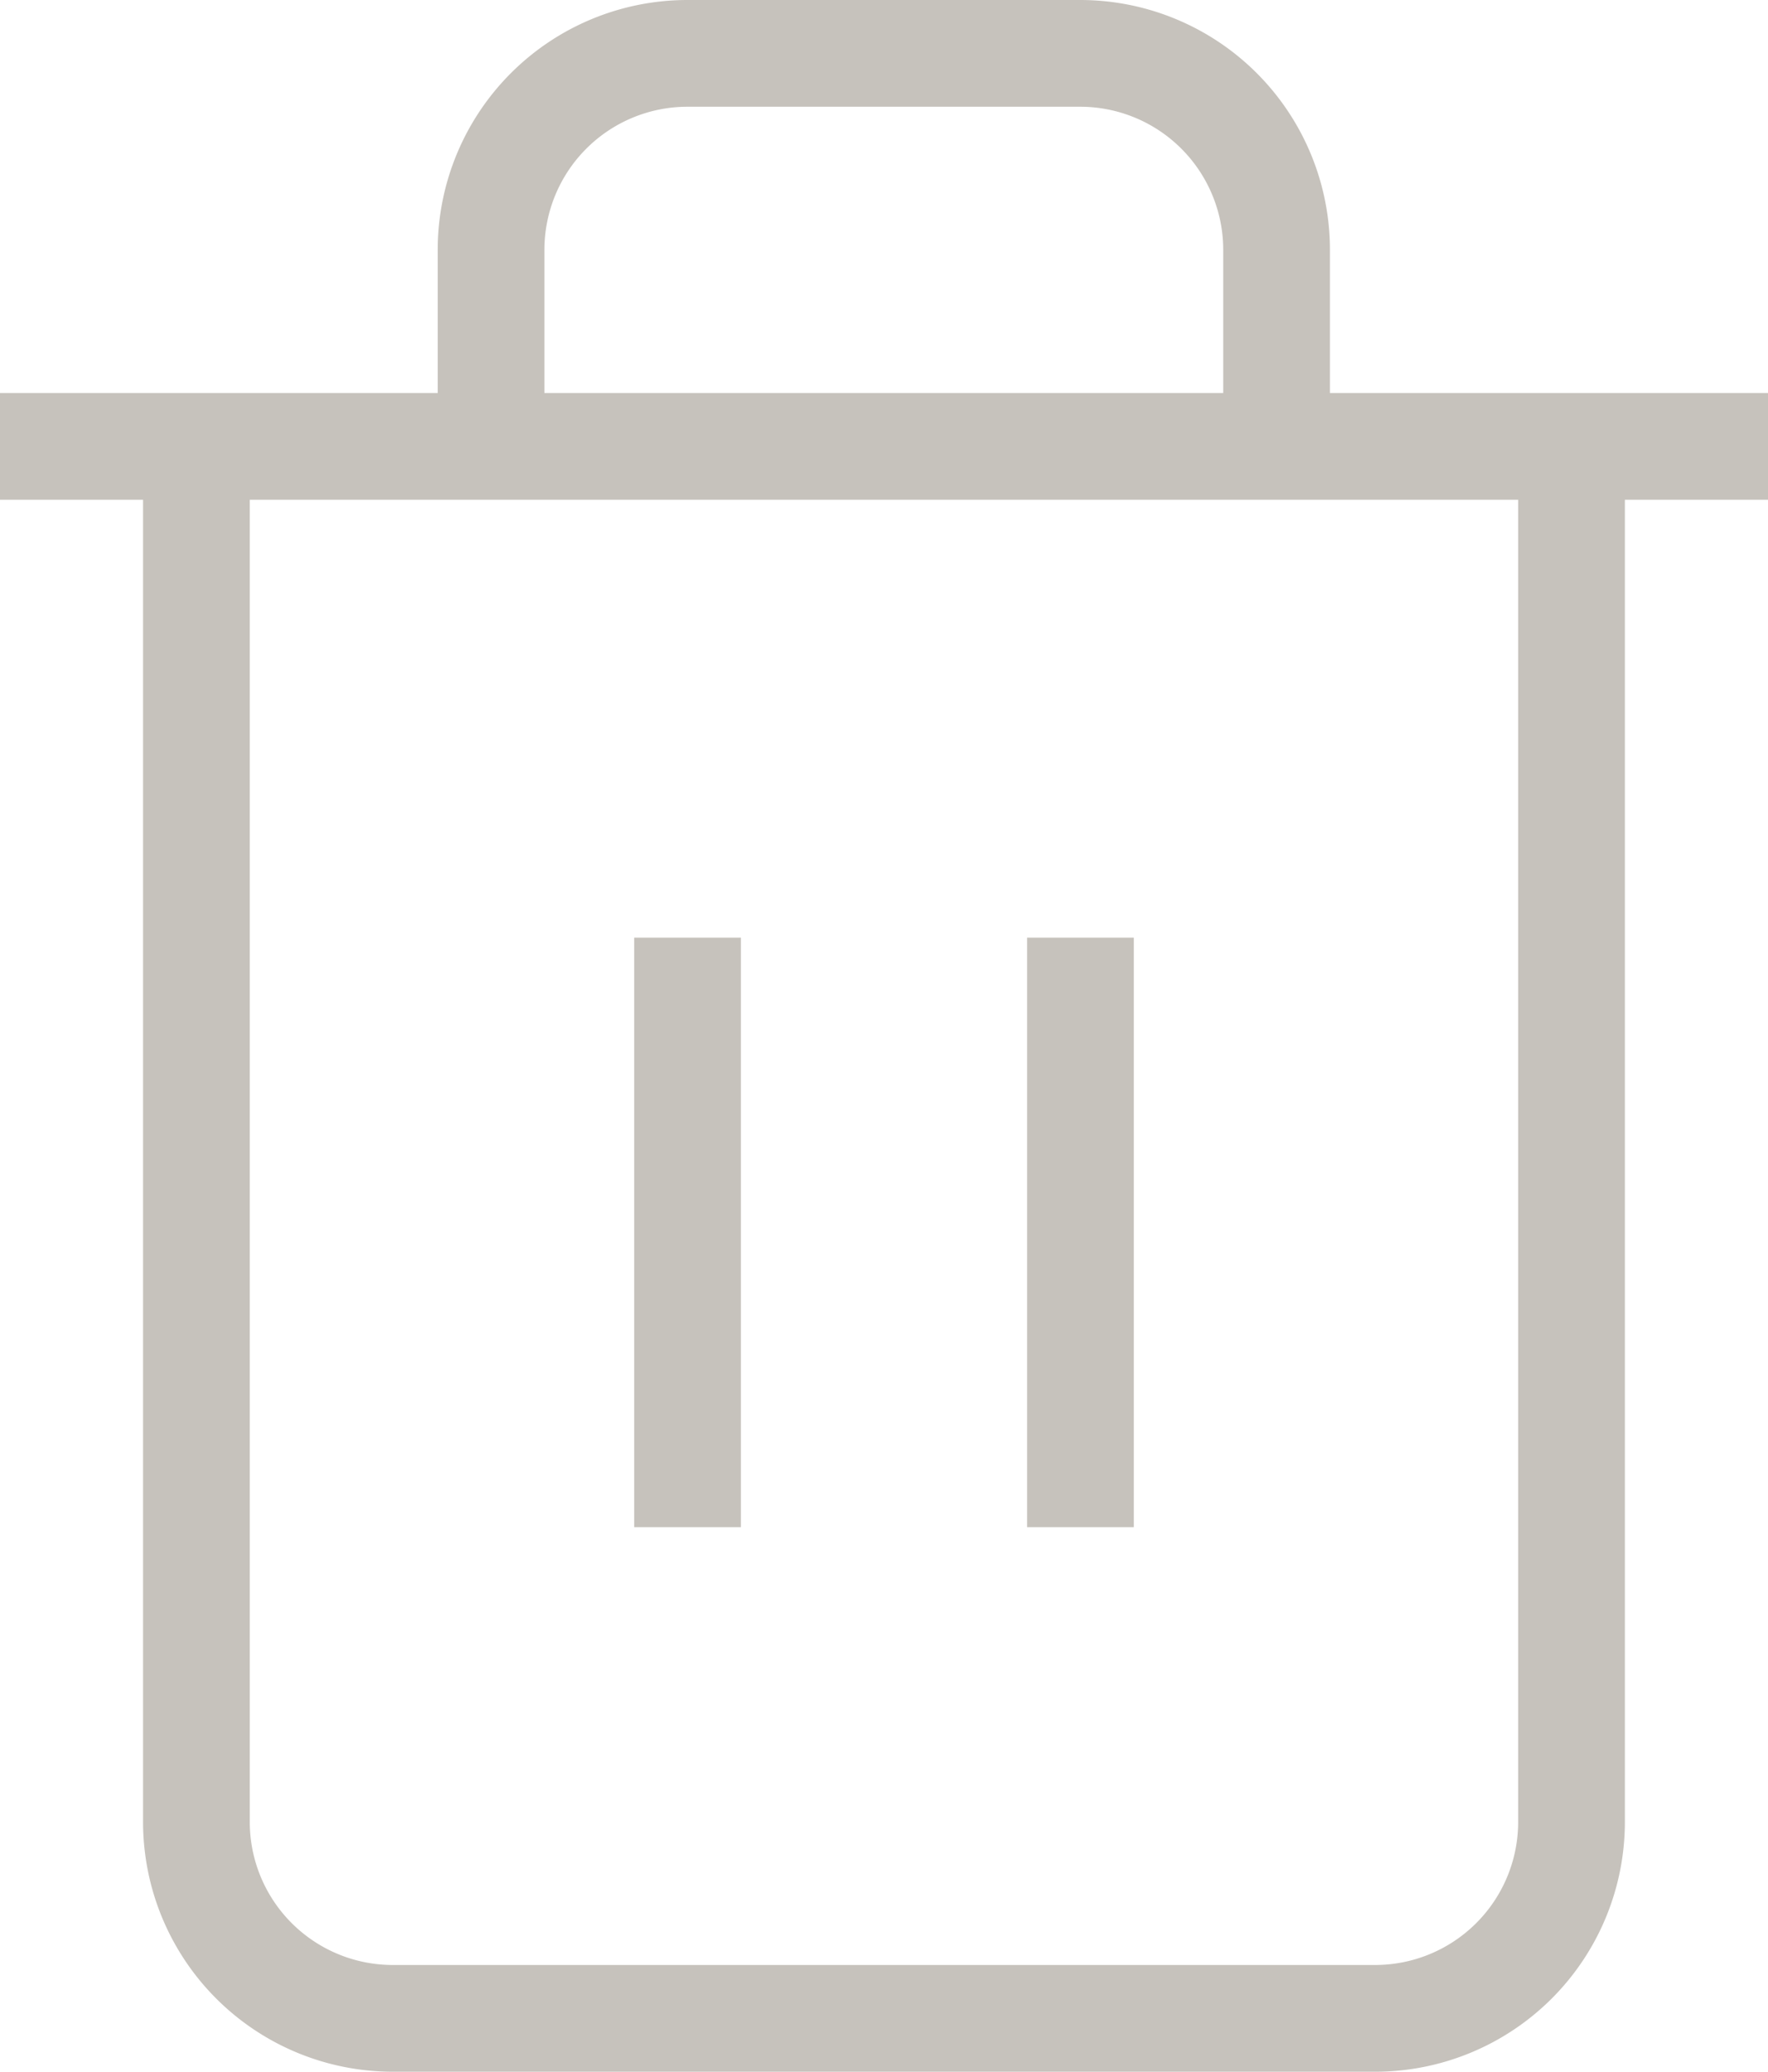 <svg xmlns="http://www.w3.org/2000/svg" width="24.853" height="29.115" viewBox="0 0 24.853 29.115">
    <g data-name="Grupo 10185">
        <g data-name="Icon feather-trash-2">
            <path data-name="Trazado 156" d="M4.5 9h24.853" transform="translate(-4.5 -2.727)" style="fill:none;stroke:#c6c2bc;stroke-width:1.5px"/>
            <path data-name="Trazado 157" d="M26.83 8.523v19.33a2.761 2.761 0 0 1-2.761 2.761H10.261A2.761 2.761 0 0 1 7.5 27.853V8.523m4.142 0V5.761A2.761 2.761 0 0 1 14.4 3h5.523a2.761 2.761 0 0 1 2.761 2.761v2.762" transform="translate(-4.739 -2.25)" style="fill:none;stroke:#c6c2bc;stroke-width:1.5px"/>
            <path data-name="Trazado 158" d="M15 16.5v8.284" transform="translate(-5.335 -3.323)" style="stroke-linejoin:round;fill:none;stroke:#c6c2bc;stroke-width:1.5px"/>
            <path data-name="Trazado 159" d="M21 16.5v8.284" transform="translate(-5.812 -3.323)" style="stroke-linejoin:round;fill:none;stroke:#c6c2bc;stroke-width:1.5px"/>
        </g>
    </g>
</svg>
